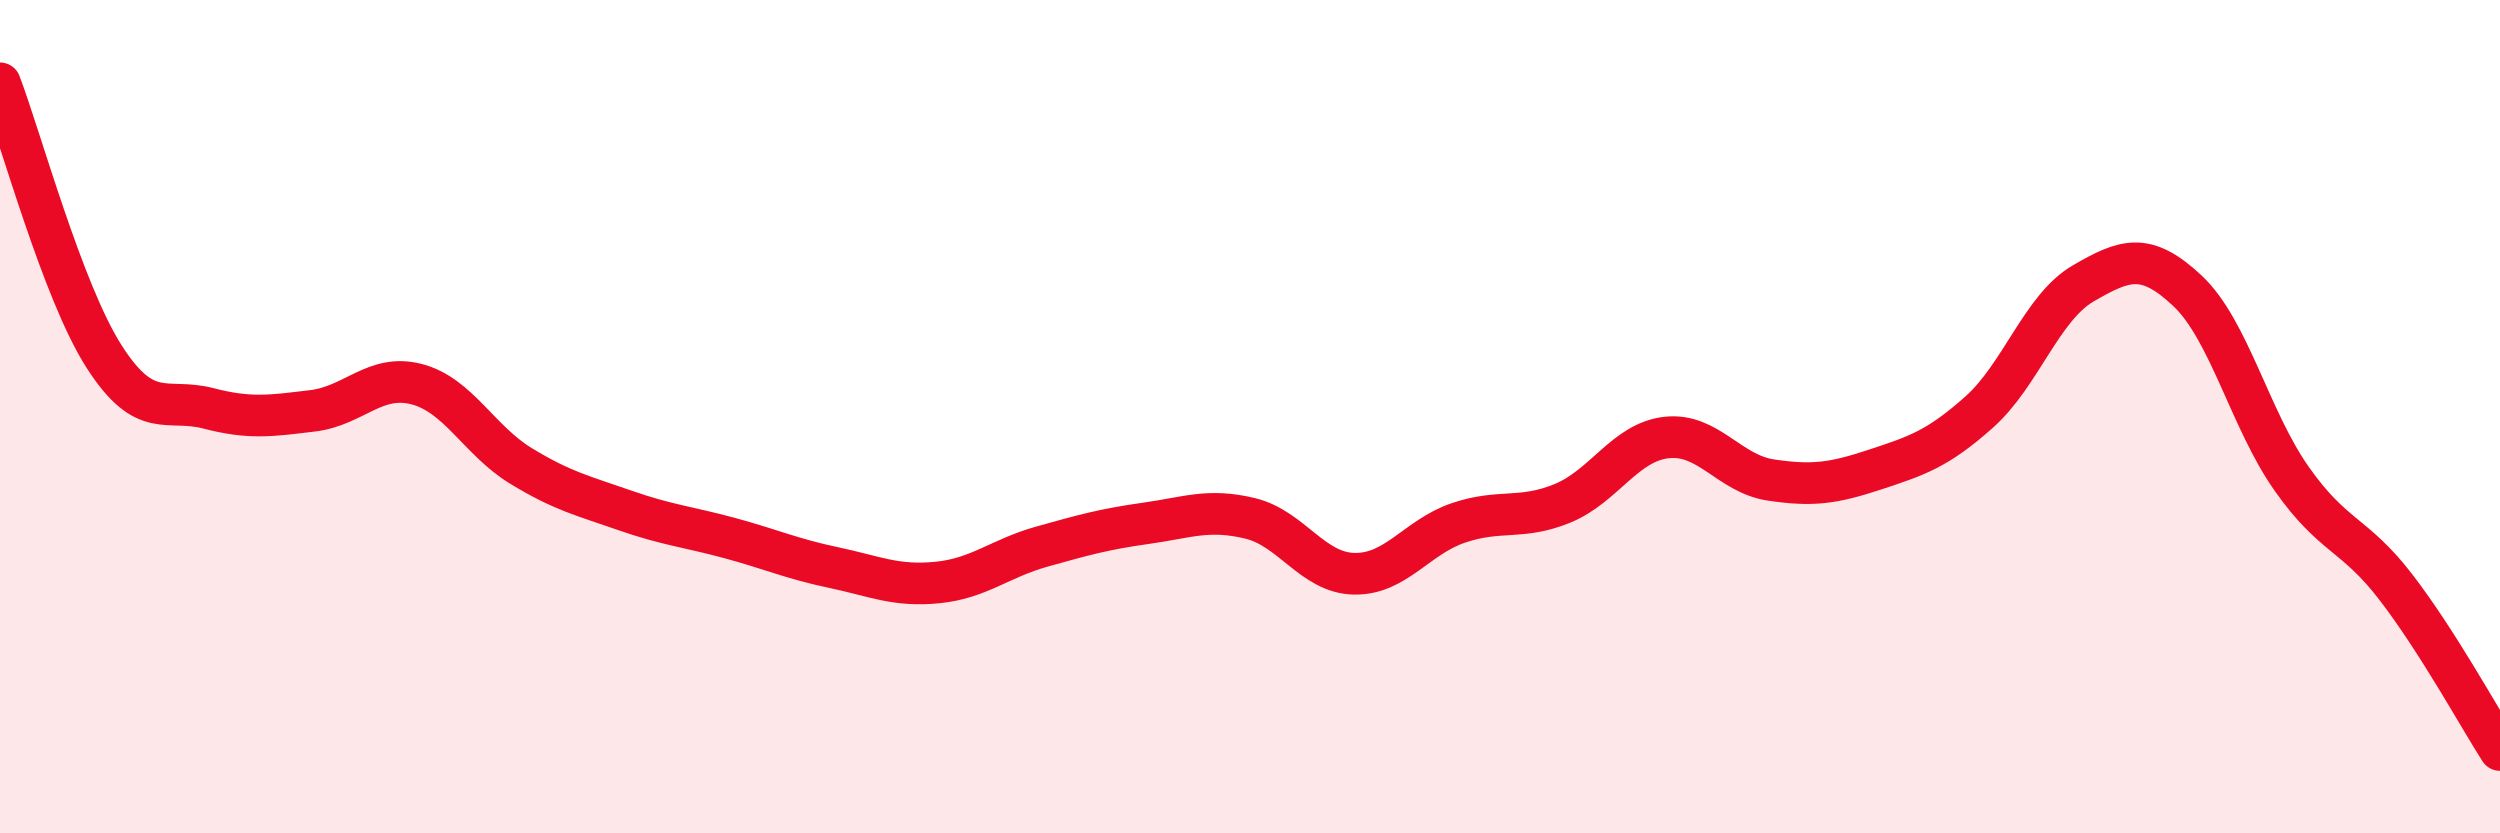 
    <svg width="60" height="20" viewBox="0 0 60 20" xmlns="http://www.w3.org/2000/svg">
      <path
        d="M 0,2 C 0.5,3.31 1.5,7 2.5,8.56 C 3.5,10.12 4,9.54 5,9.8 C 6,10.06 6.5,9.98 7.5,9.86 C 8.5,9.74 9,8.96 10,9.22 C 11,9.48 11.5,10.57 12.5,11.18 C 13.5,11.79 14,11.9 15,12.25 C 16,12.6 16.5,12.64 17.5,12.91 C 18.5,13.18 19,13.41 20,13.62 C 21,13.83 21.5,14.08 22.5,13.98 C 23.5,13.88 24,13.4 25,13.12 C 26,12.84 26.5,12.7 27.5,12.56 C 28.5,12.42 29,12.2 30,12.44 C 31,12.68 31.5,13.75 32.5,13.77 C 33.5,13.79 34,12.89 35,12.55 C 36,12.21 36.5,12.49 37.5,12.08 C 38.5,11.67 39,10.61 40,10.5 C 41,10.39 41.5,11.37 42.5,11.52 C 43.5,11.67 44,11.6 45,11.27 C 46,10.94 46.5,10.78 47.5,9.89 C 48.5,9 49,7.38 50,6.8 C 51,6.22 51.5,6.04 52.5,6.98 C 53.5,7.92 54,10.07 55,11.49 C 56,12.91 56.5,12.79 57.5,14.09 C 58.5,15.39 59.5,17.22 60,18L60 20L0 20Z"
        fill="#EB0A25"
        opacity="0.1"
        stroke-linecap="round"
        stroke-linejoin="round"
      />
      <path
        d="M 0,2 C 0.5,3.31 1.5,7 2.5,8.56 C 3.5,10.12 4,9.54 5,9.8 C 6,10.06 6.5,9.98 7.5,9.86 C 8.5,9.74 9,8.96 10,9.22 C 11,9.48 11.5,10.57 12.5,11.18 C 13.5,11.79 14,11.9 15,12.25 C 16,12.6 16.5,12.64 17.5,12.91 C 18.5,13.18 19,13.41 20,13.62 C 21,13.83 21.5,14.08 22.5,13.98 C 23.5,13.88 24,13.4 25,13.12 C 26,12.84 26.5,12.7 27.5,12.56 C 28.5,12.42 29,12.2 30,12.44 C 31,12.68 31.5,13.75 32.5,13.77 C 33.5,13.79 34,12.89 35,12.55 C 36,12.21 36.5,12.49 37.5,12.08 C 38.5,11.67 39,10.61 40,10.5 C 41,10.39 41.5,11.37 42.5,11.52 C 43.5,11.67 44,11.6 45,11.27 C 46,10.94 46.5,10.78 47.5,9.89 C 48.5,9 49,7.38 50,6.8 C 51,6.22 51.5,6.04 52.5,6.98 C 53.5,7.92 54,10.07 55,11.49 C 56,12.91 56.5,12.79 57.5,14.09 C 58.5,15.39 59.5,17.22 60,18"
        stroke="#EB0A25"
        stroke-width="1"
        fill="none"
        stroke-linecap="round"
        stroke-linejoin="round"
      />
    </svg>
  